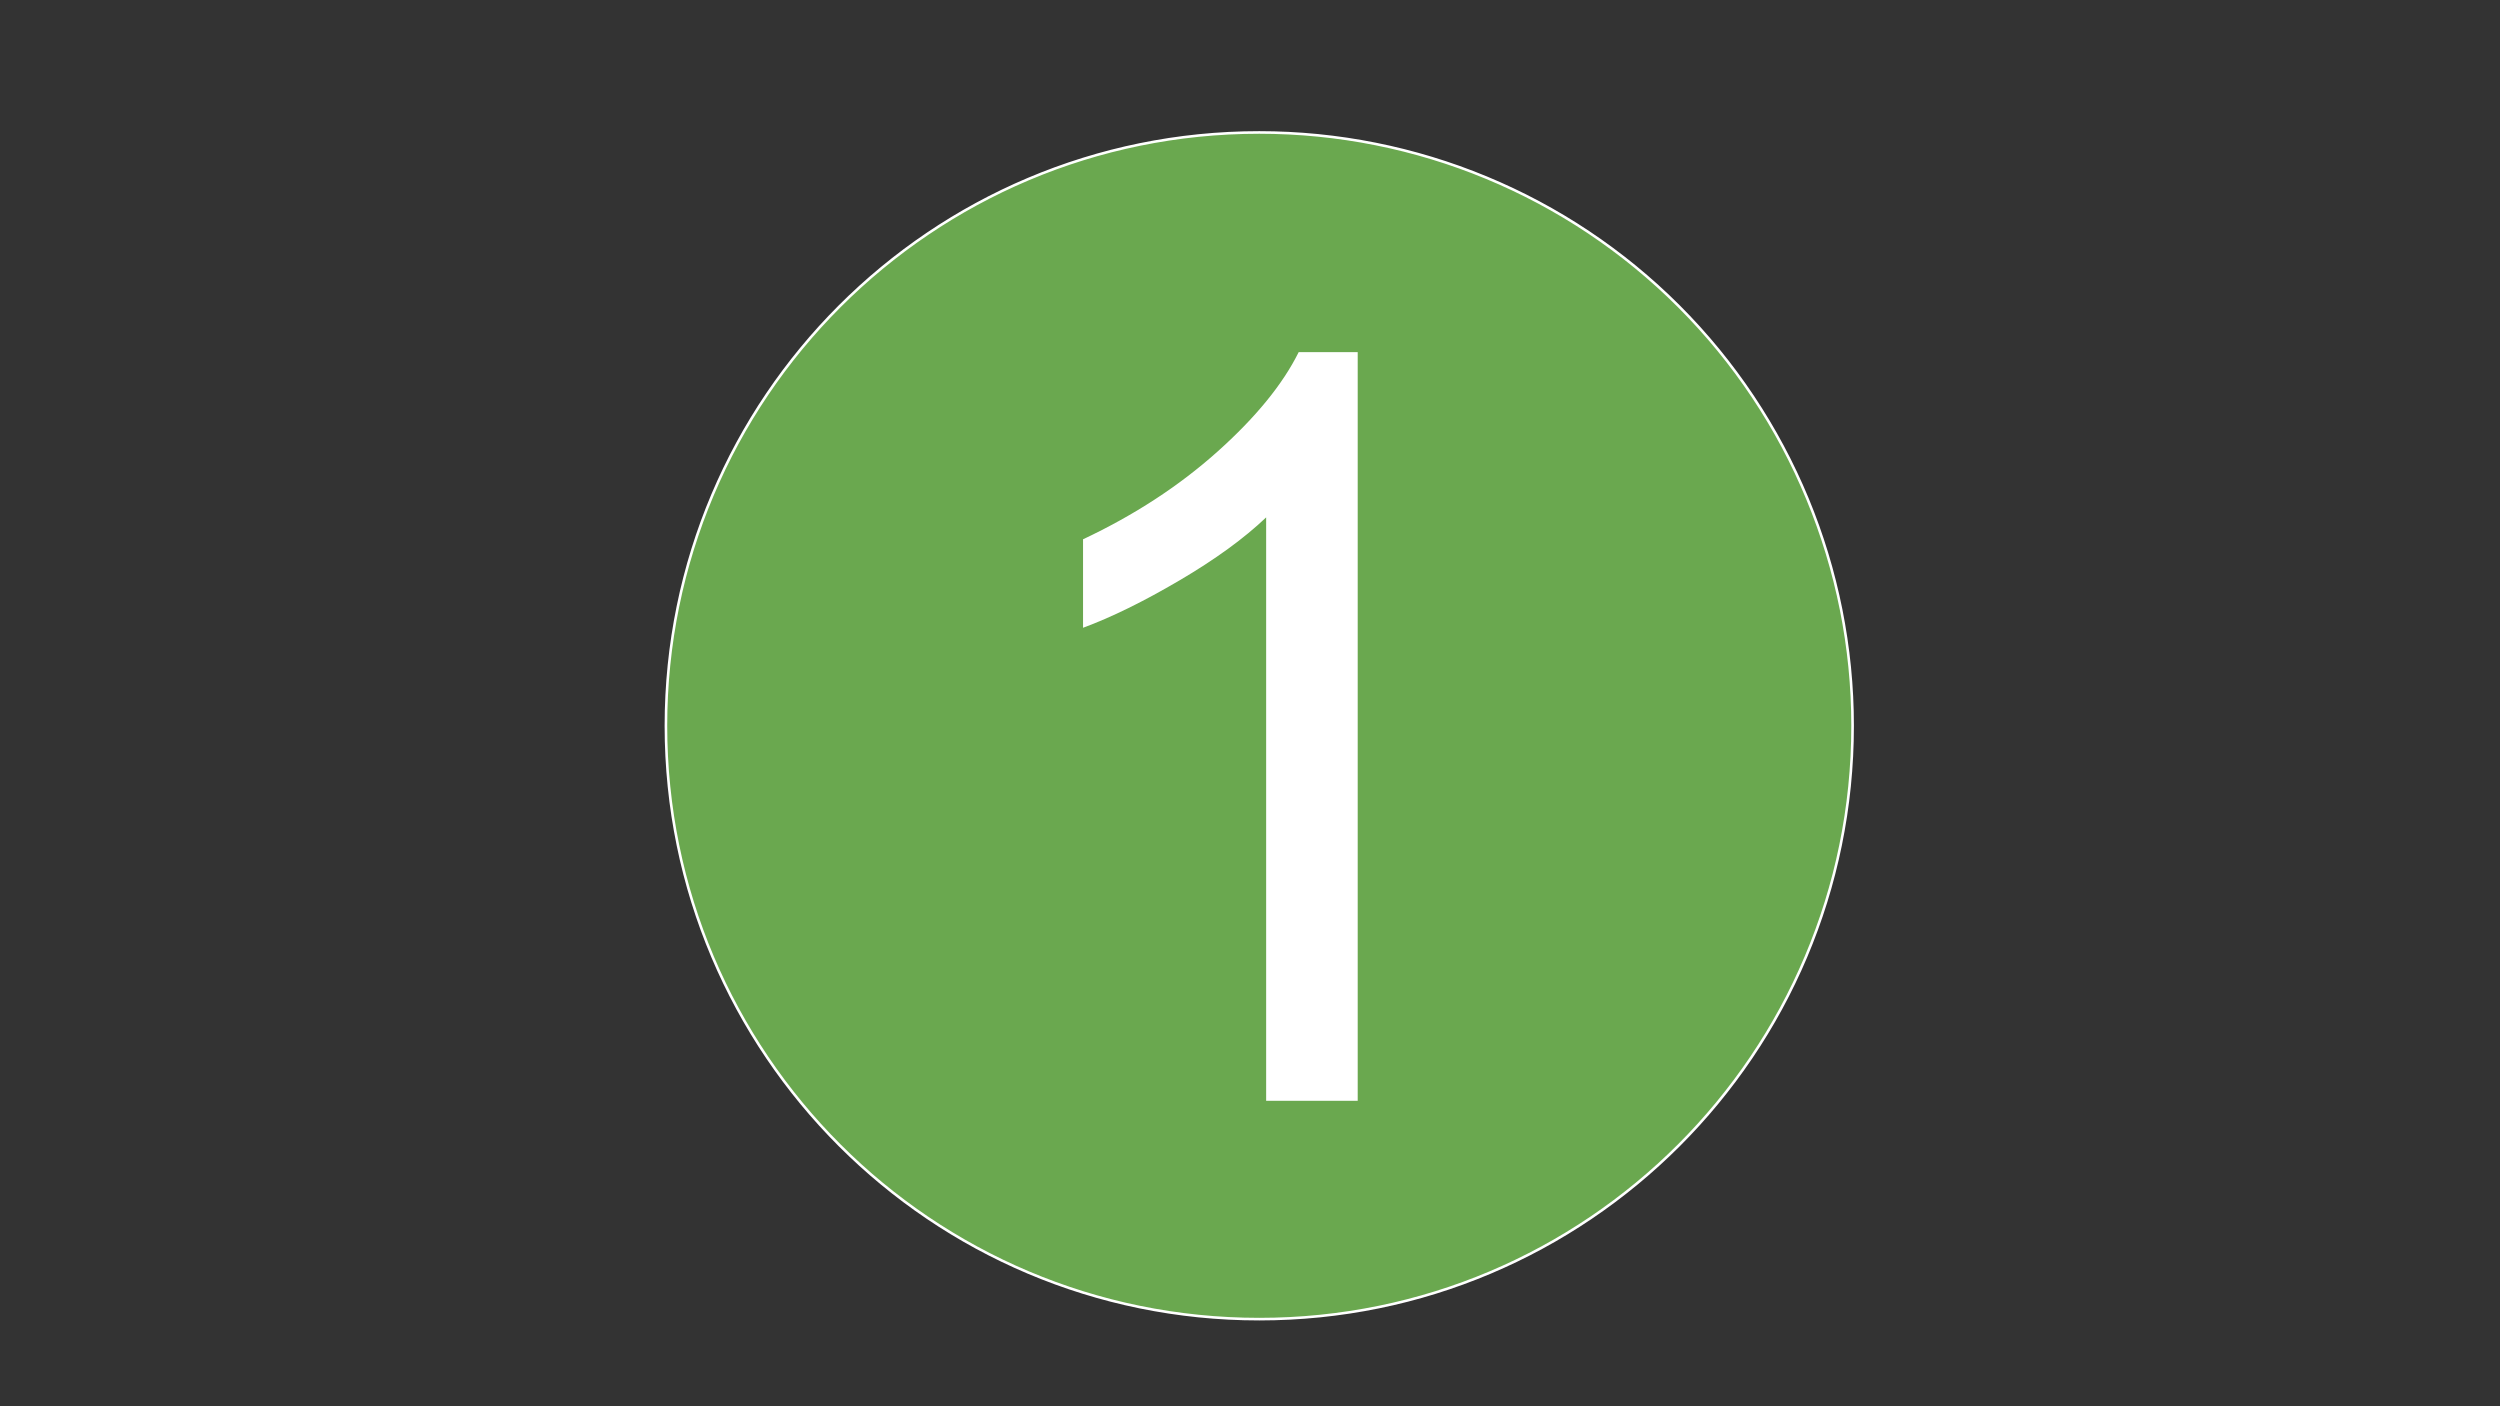 <?xml version="1.0" encoding="UTF-8" standalone="no"?>
<svg version="1.1" viewBox="0.0 0.0 960.0 540.0" fill="none" stroke="none" stroke-linecap="square" stroke-miterlimit="10" xmlns:xlink="http://www.w3.org/1999/xlink" xmlns="http://www.w3.org/2000/svg"><rect x="0.0" y="0.0" width="960.0" height="540.0" fill="#333333" stroke="none"/><clipPath id="p.0"><path d="m0 0l960.0 0l0 540.0l-960.0 0l0 -540.0z" clip-rule="nonzero"/></clipPath><g clip-path="url(#p.0)"><path fill="#000000" fill-opacity="0.0" d="m0 0l960.0 0l0 540.0l-960.0 0z" fill-rule="evenodd"/><path fill="#6aa84f" d="m255.714 278.706l0 0c0 -125.834 102.009 -227.843 227.843 -227.843l0 0c60.428 0 118.38 24.005 161.109 66.734c42.729 42.729 66.734 100.681 66.734 161.109l0 0c0 125.834 -102.009 227.843 -227.843 227.843l0 0c-125.834 0 -227.843 -102.009 -227.843 -227.843z" fill-rule="evenodd"/><path stroke="#ffffff" stroke-width="1.0" stroke-linejoin="round" stroke-linecap="butt" d="m255.714 278.706l0 0c0 -125.834 102.009 -227.843 227.843 -227.843l0 0c60.428 0 118.38 24.005 161.109 66.734c42.729 42.729 66.734 100.681 66.734 161.109l0 0c0 125.834 -102.009 227.843 -227.843 227.843l0 0c-125.834 0 -227.843 -102.009 -227.843 -227.843z" fill-rule="evenodd"/><path fill="#ffffff" d="m521.357 422.706l-35.156 0l0 -224.031q-12.703 12.109 -33.312 24.219q-20.594 12.109 -37.0 18.172l0 -33.984q29.484 -13.875 51.547 -33.594q22.078 -19.734 31.266 -38.281l22.656 0l0 287.5z" fill-rule="nonzero"/></g></svg>